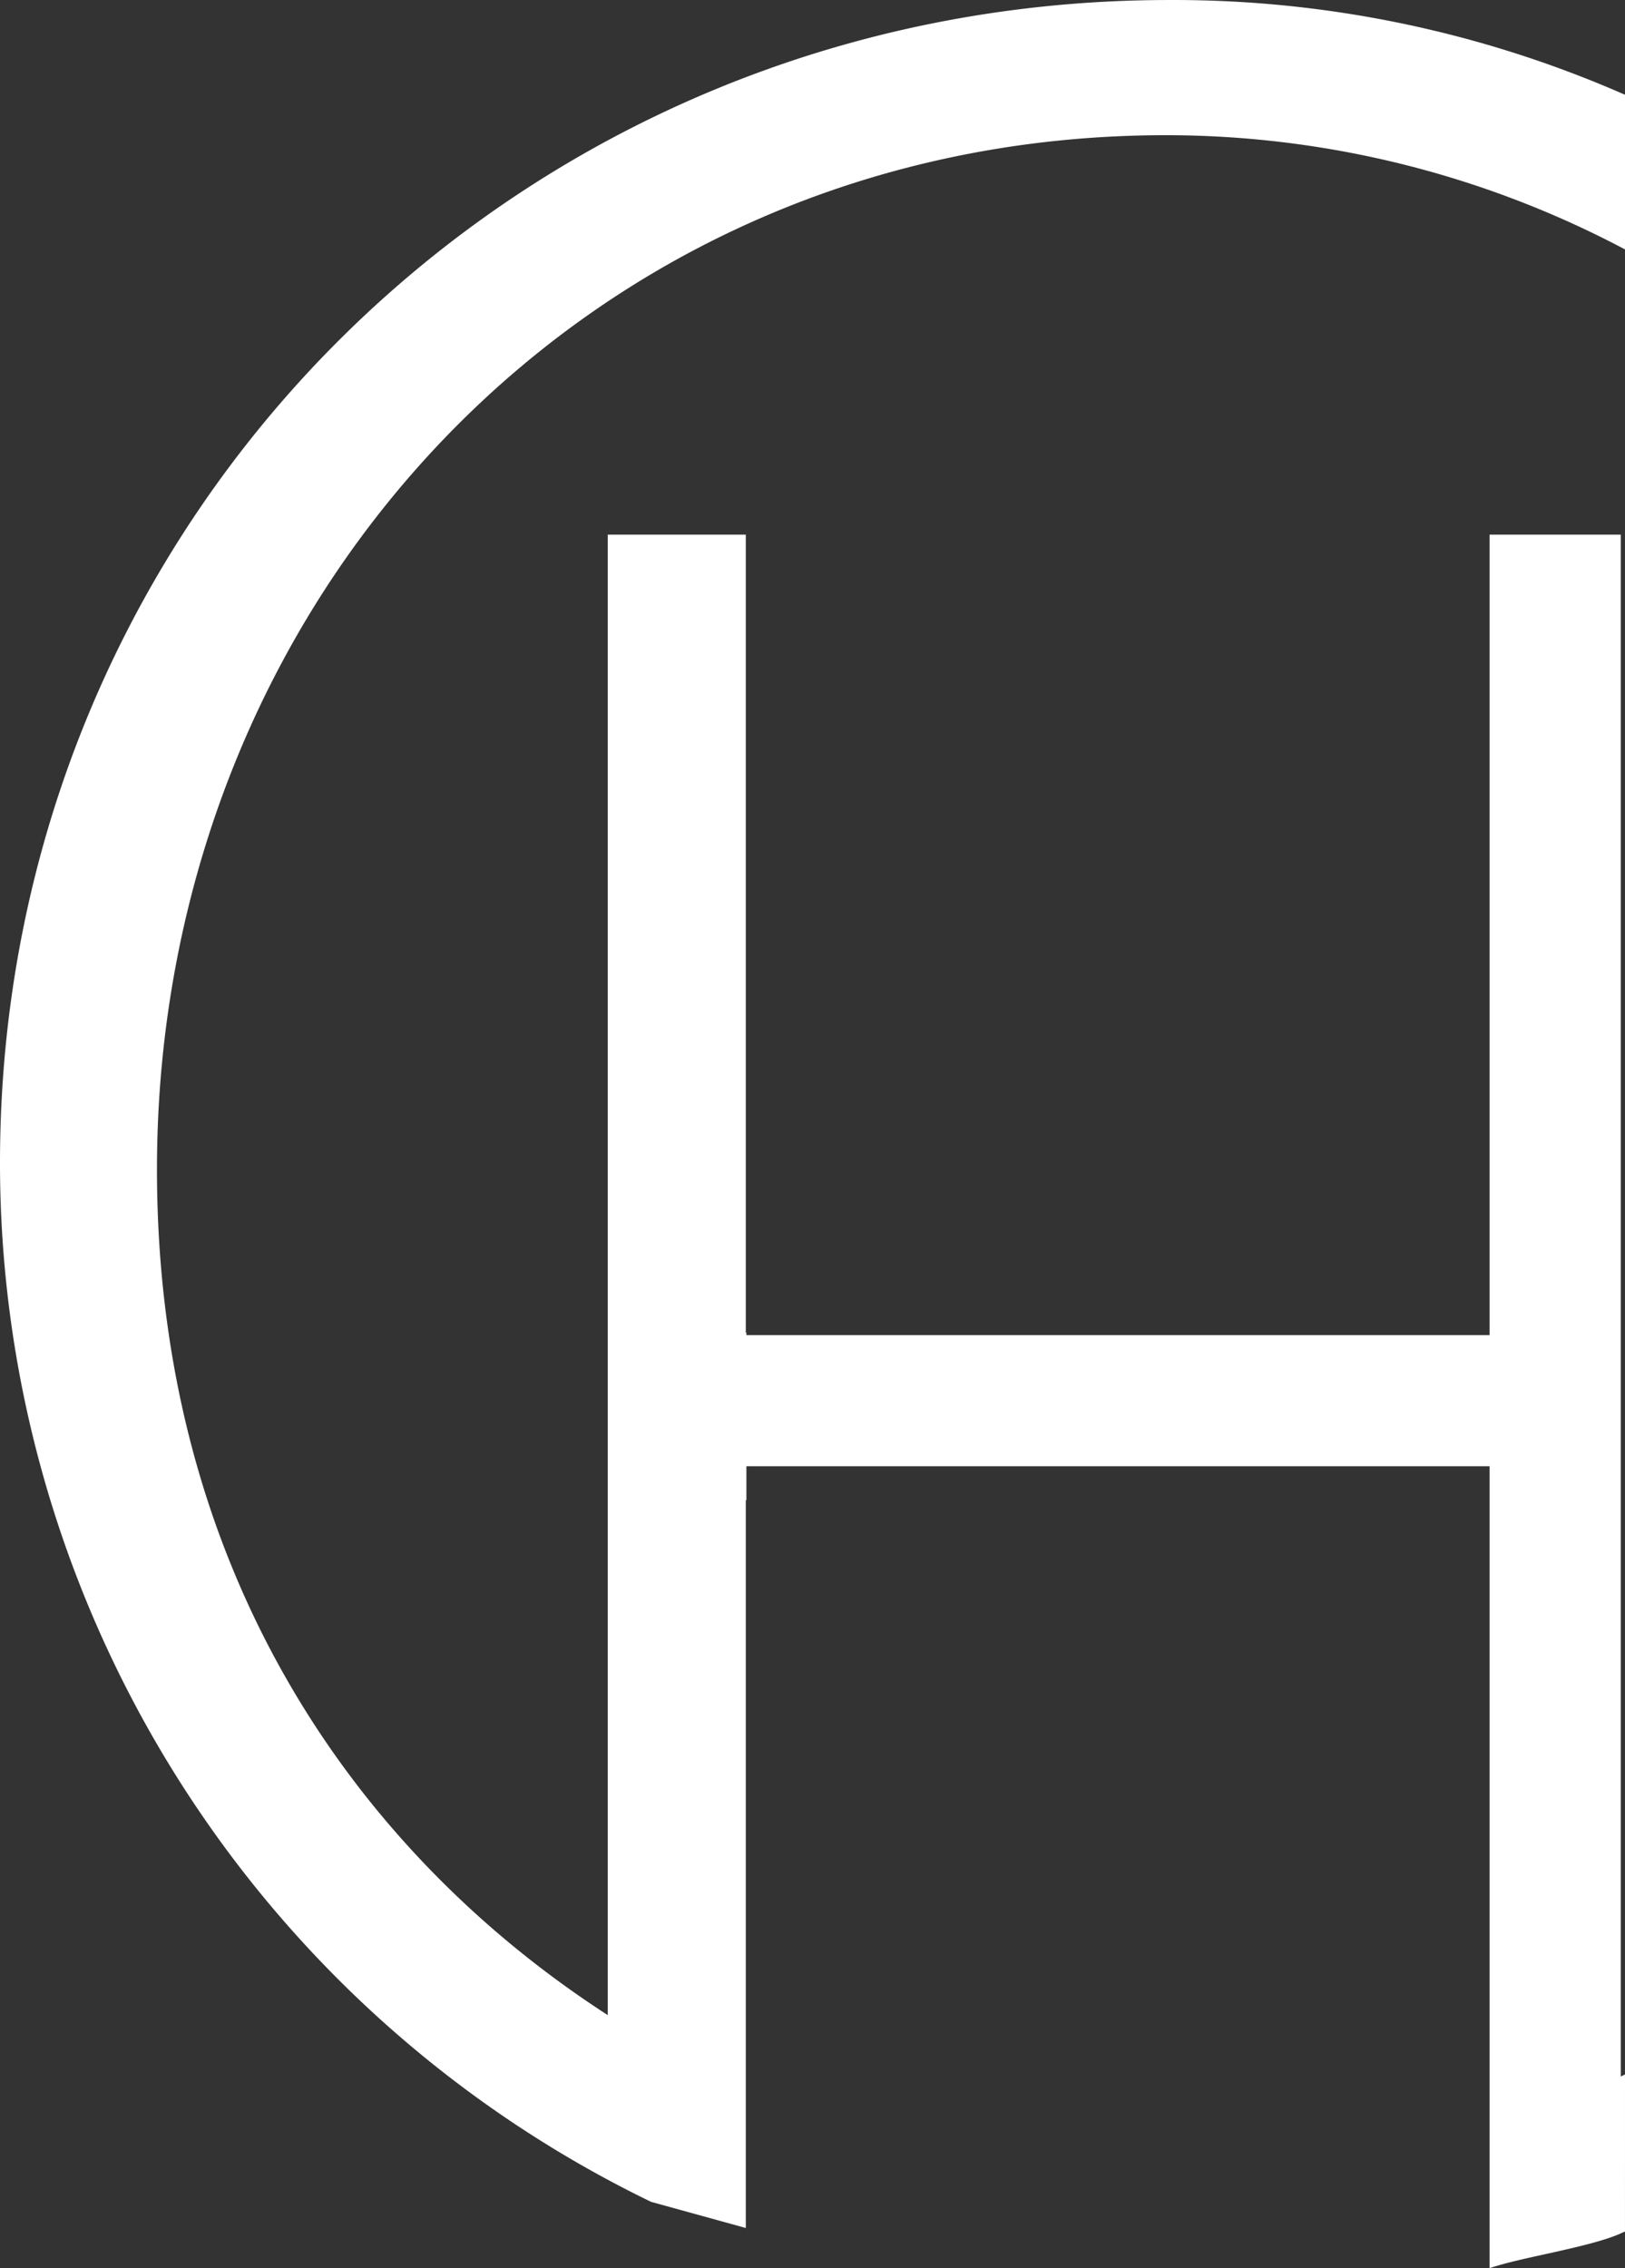 <svg xmlns="http://www.w3.org/2000/svg" xmlns:xlink="http://www.w3.org/1999/xlink" width="90.377" height="126.138" viewBox="0 0 90.377 126.138"><rect x="0" y="0" width="90.377" height="126.138" fill="#333333" stroke="none"/><defs><clipPath id="a"><rect width="90.377" height="126.138" fill="#fff"/></clipPath></defs><g transform="translate(-746.463 -1774.059)"><g transform="translate(746.463 1774.059)"><g transform="translate(0 0)" clip-path="url(#a)"><path d="M90.377,115.364c-.078.04-.158.078-.235.118V29.732H82.846V74.248H41.512V74.1l-.033.024V29.732H33.8v82.333c-14.219-9.2-25.07-24.981-25.07-47.03,0-31.767,23.966-57.517,56.108-57.517A54.554,54.554,0,0,1,90.377,13.87v-8.6A62.371,62.371,0,0,0,65.023,0C28.933,0,0,28.571,0,64.66a64.2,64.2,0,0,0,36.21,57.79l5.269,1.455V83.446l.033-.024V81.54H82.846v44.6c1.706-.6,5.551-1.155,7.295-1.933V124.2c.078-.031.158-.064.235-.1Z" transform="translate(0 0.001)" fill="#fff"/></g></g></g></svg>